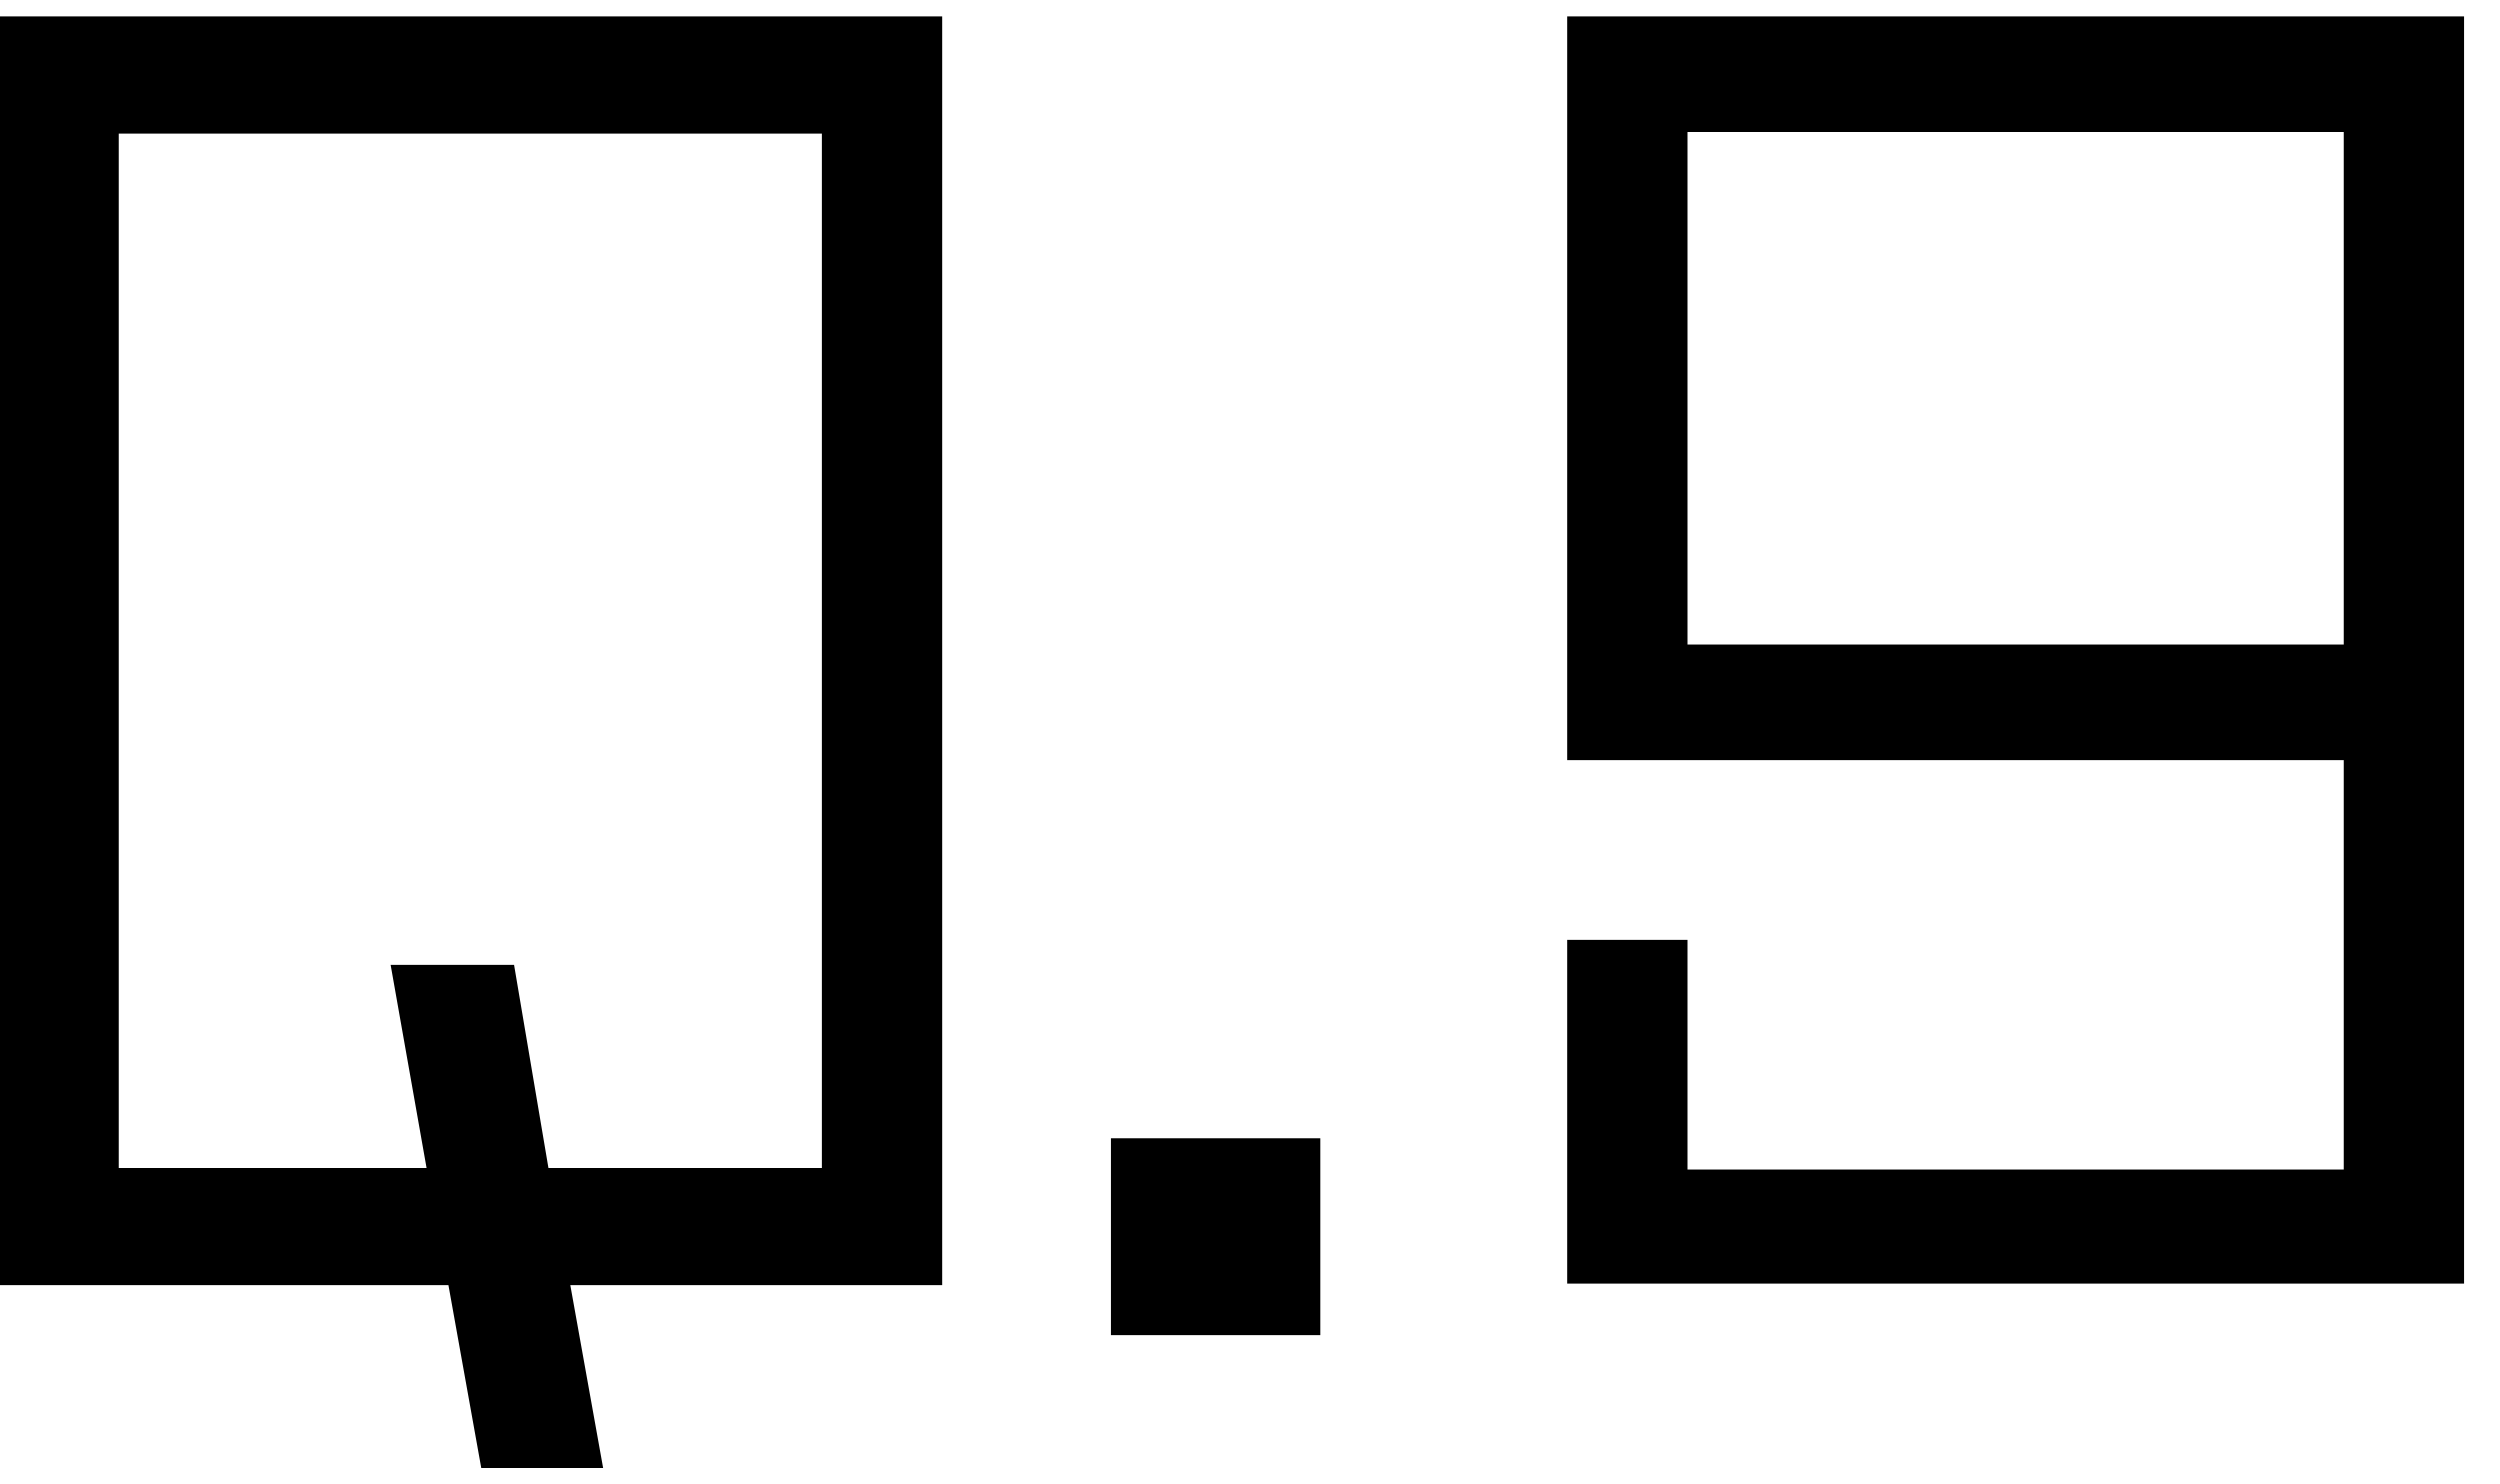 <?xml version="1.0" encoding="UTF-8"?>
<svg id="_レイヤー_1" data-name="レイヤー_1" xmlns="http://www.w3.org/2000/svg" version="1.1" viewBox="0 0 32 19">
  <!-- Generator: Adobe Illustrator 29.3.1, SVG Export Plug-In . SVG Version: 2.1.0 Build 151)  -->
  <path id="_パス_21445" data-name="パス_21445" d="M12.06.21H0v16.24h5.74l.42,2.34h1.56l-.42-2.34h4.76V.21ZM10.52,14.95h-3.5l-.44-2.6h-1.58l.46,2.6H1.52V1.71h9v13.24ZM16.9,17.09v-2.52h-2.68v2.52h2.68ZM20.06.21h11.48v16.22h-11.48v-4.4h1.54v2.94h8.4v-5.24h-9.94V.21ZM21.6,8.25h8.4V1.69h-8.4v6.56Z"/>
</svg>